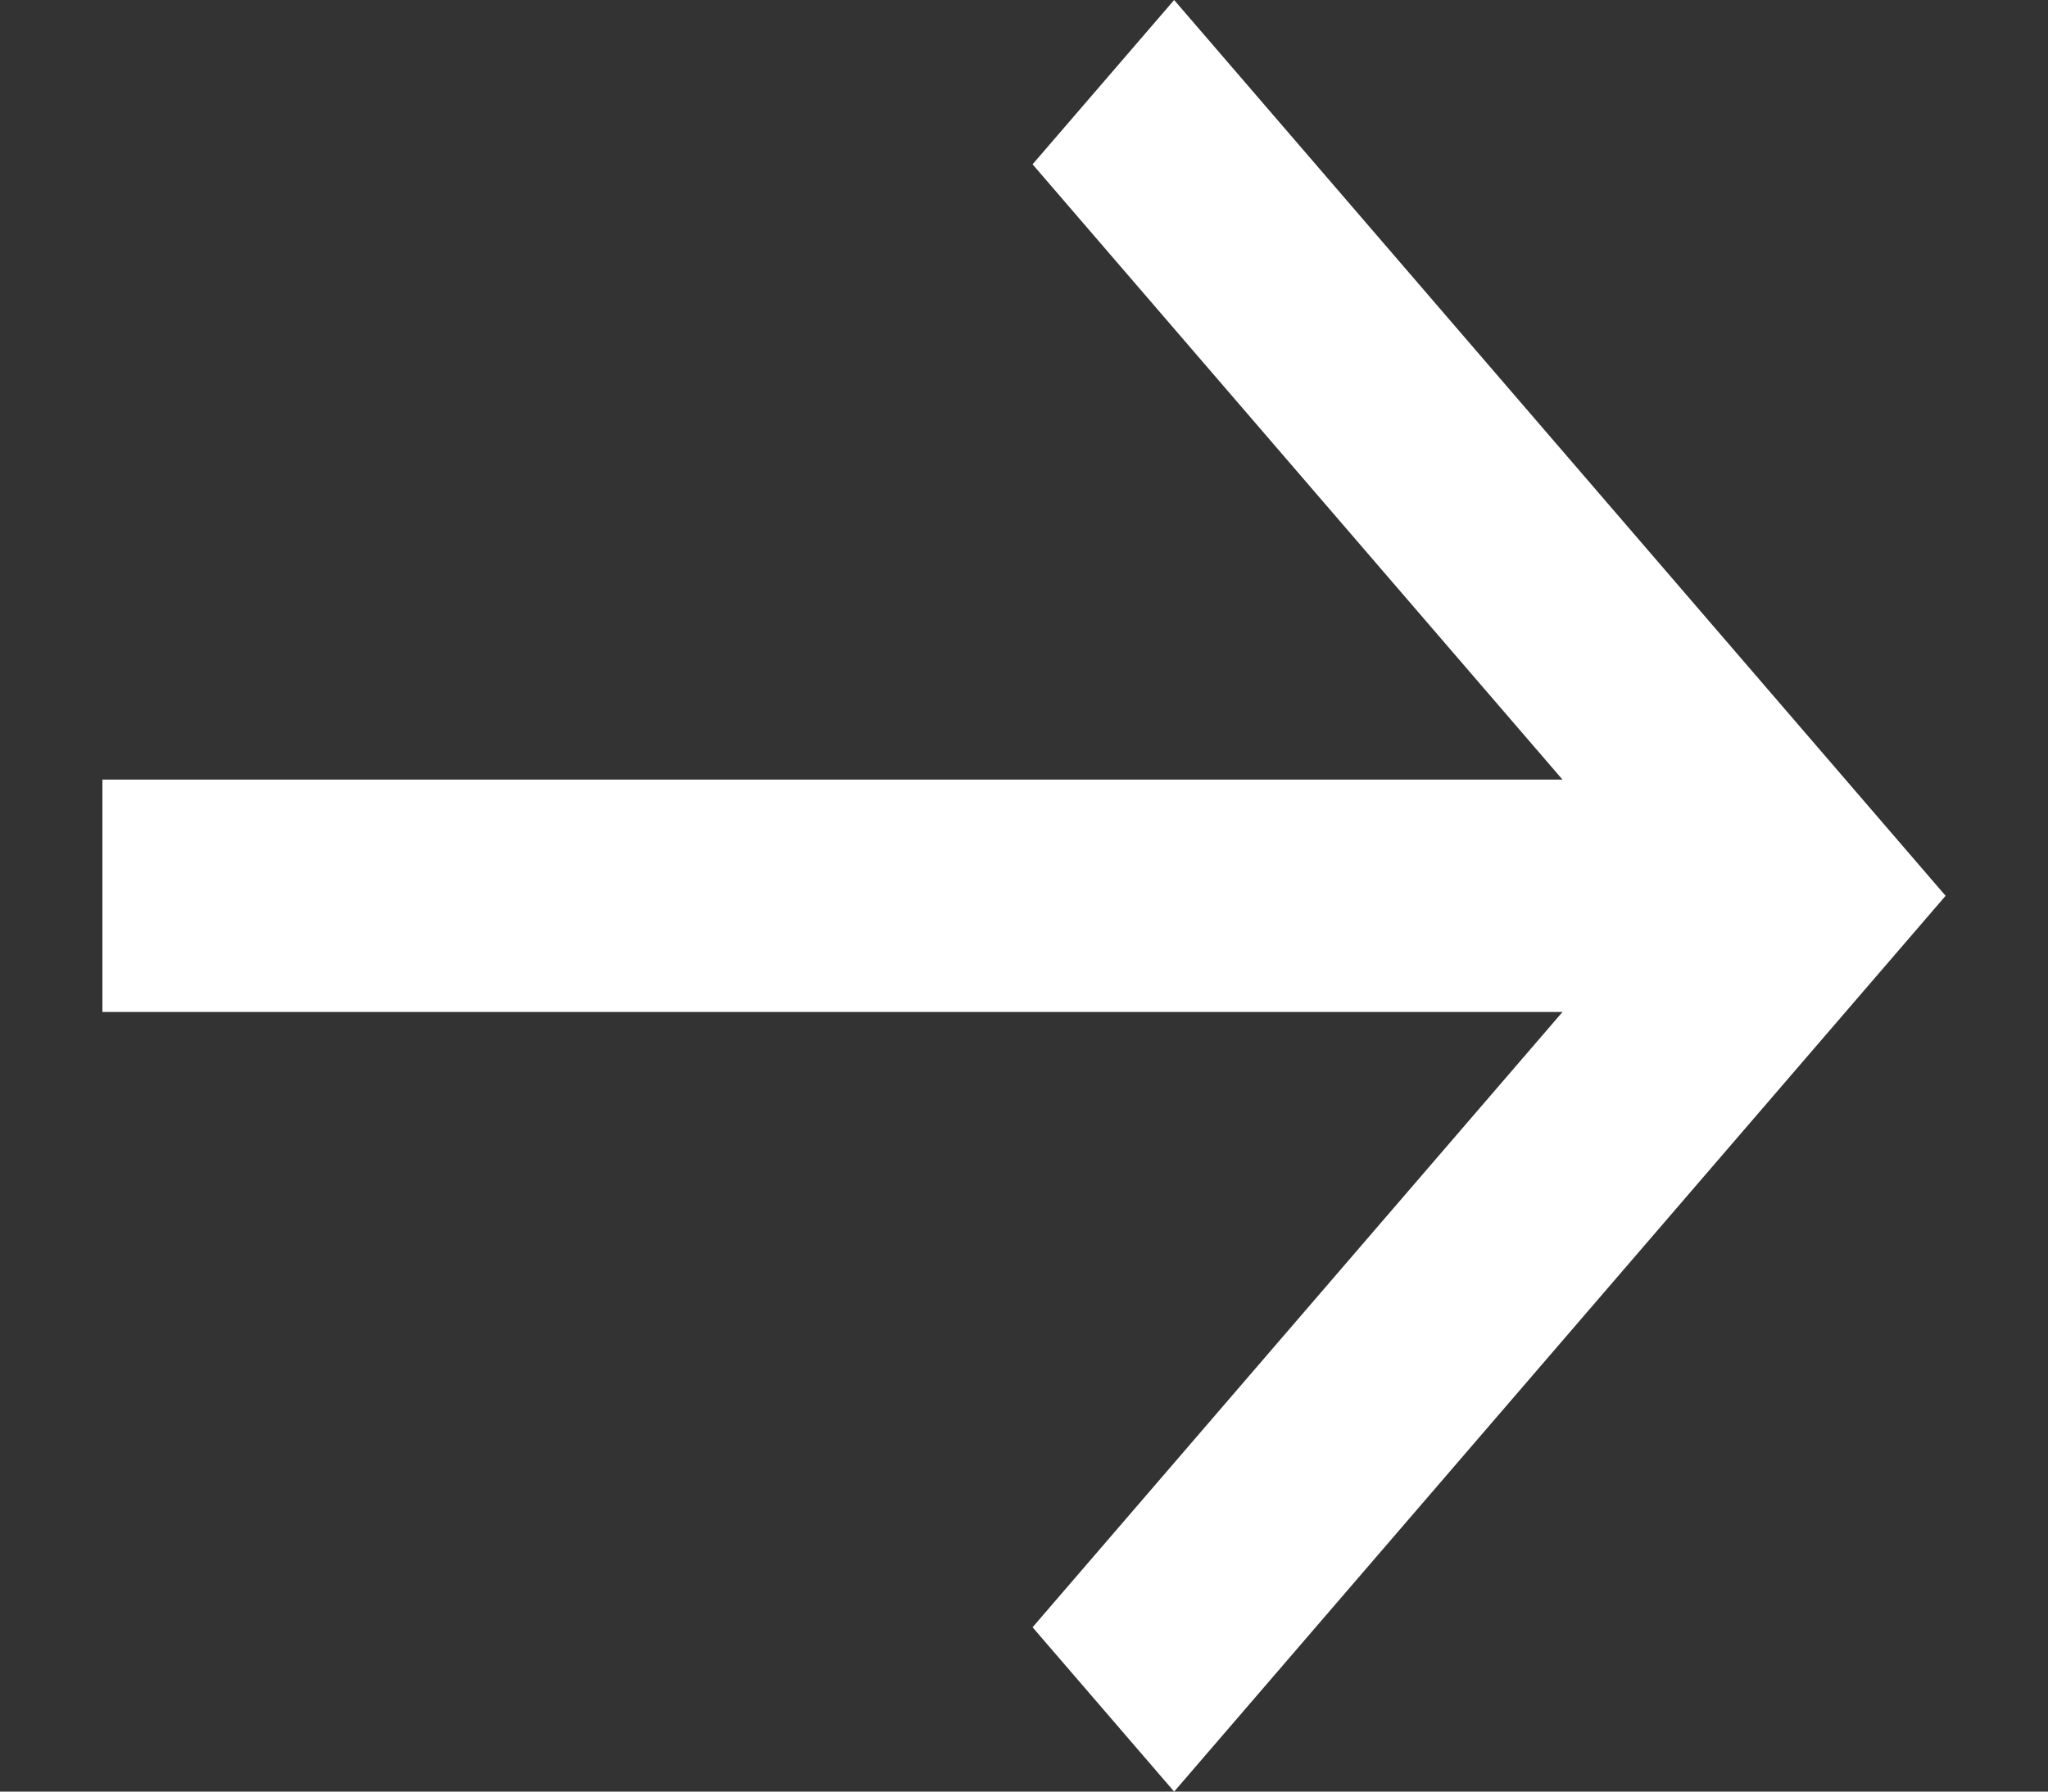 <svg width="16" height="14" viewBox="0 0 16 14" fill="none" xmlns="http://www.w3.org/2000/svg">
<rect x="0" y="0" width="16" height="14" fill="#333333" stroke="none"/>
<g clip-path="url(#clip0_0_3124)">
<path d="M0.8 7.908H12.207L8.067 12.716L9.173 14L15.2 7L9.173 0L8.067 1.284L12.207 6.092H0.8V7.908Z" fill="white"/>
</g>
<defs>
<clipPath id="clip0_0_3124">
<rect width="16" height="14" fill="white"/>
</clipPath>
</defs>
</svg>
